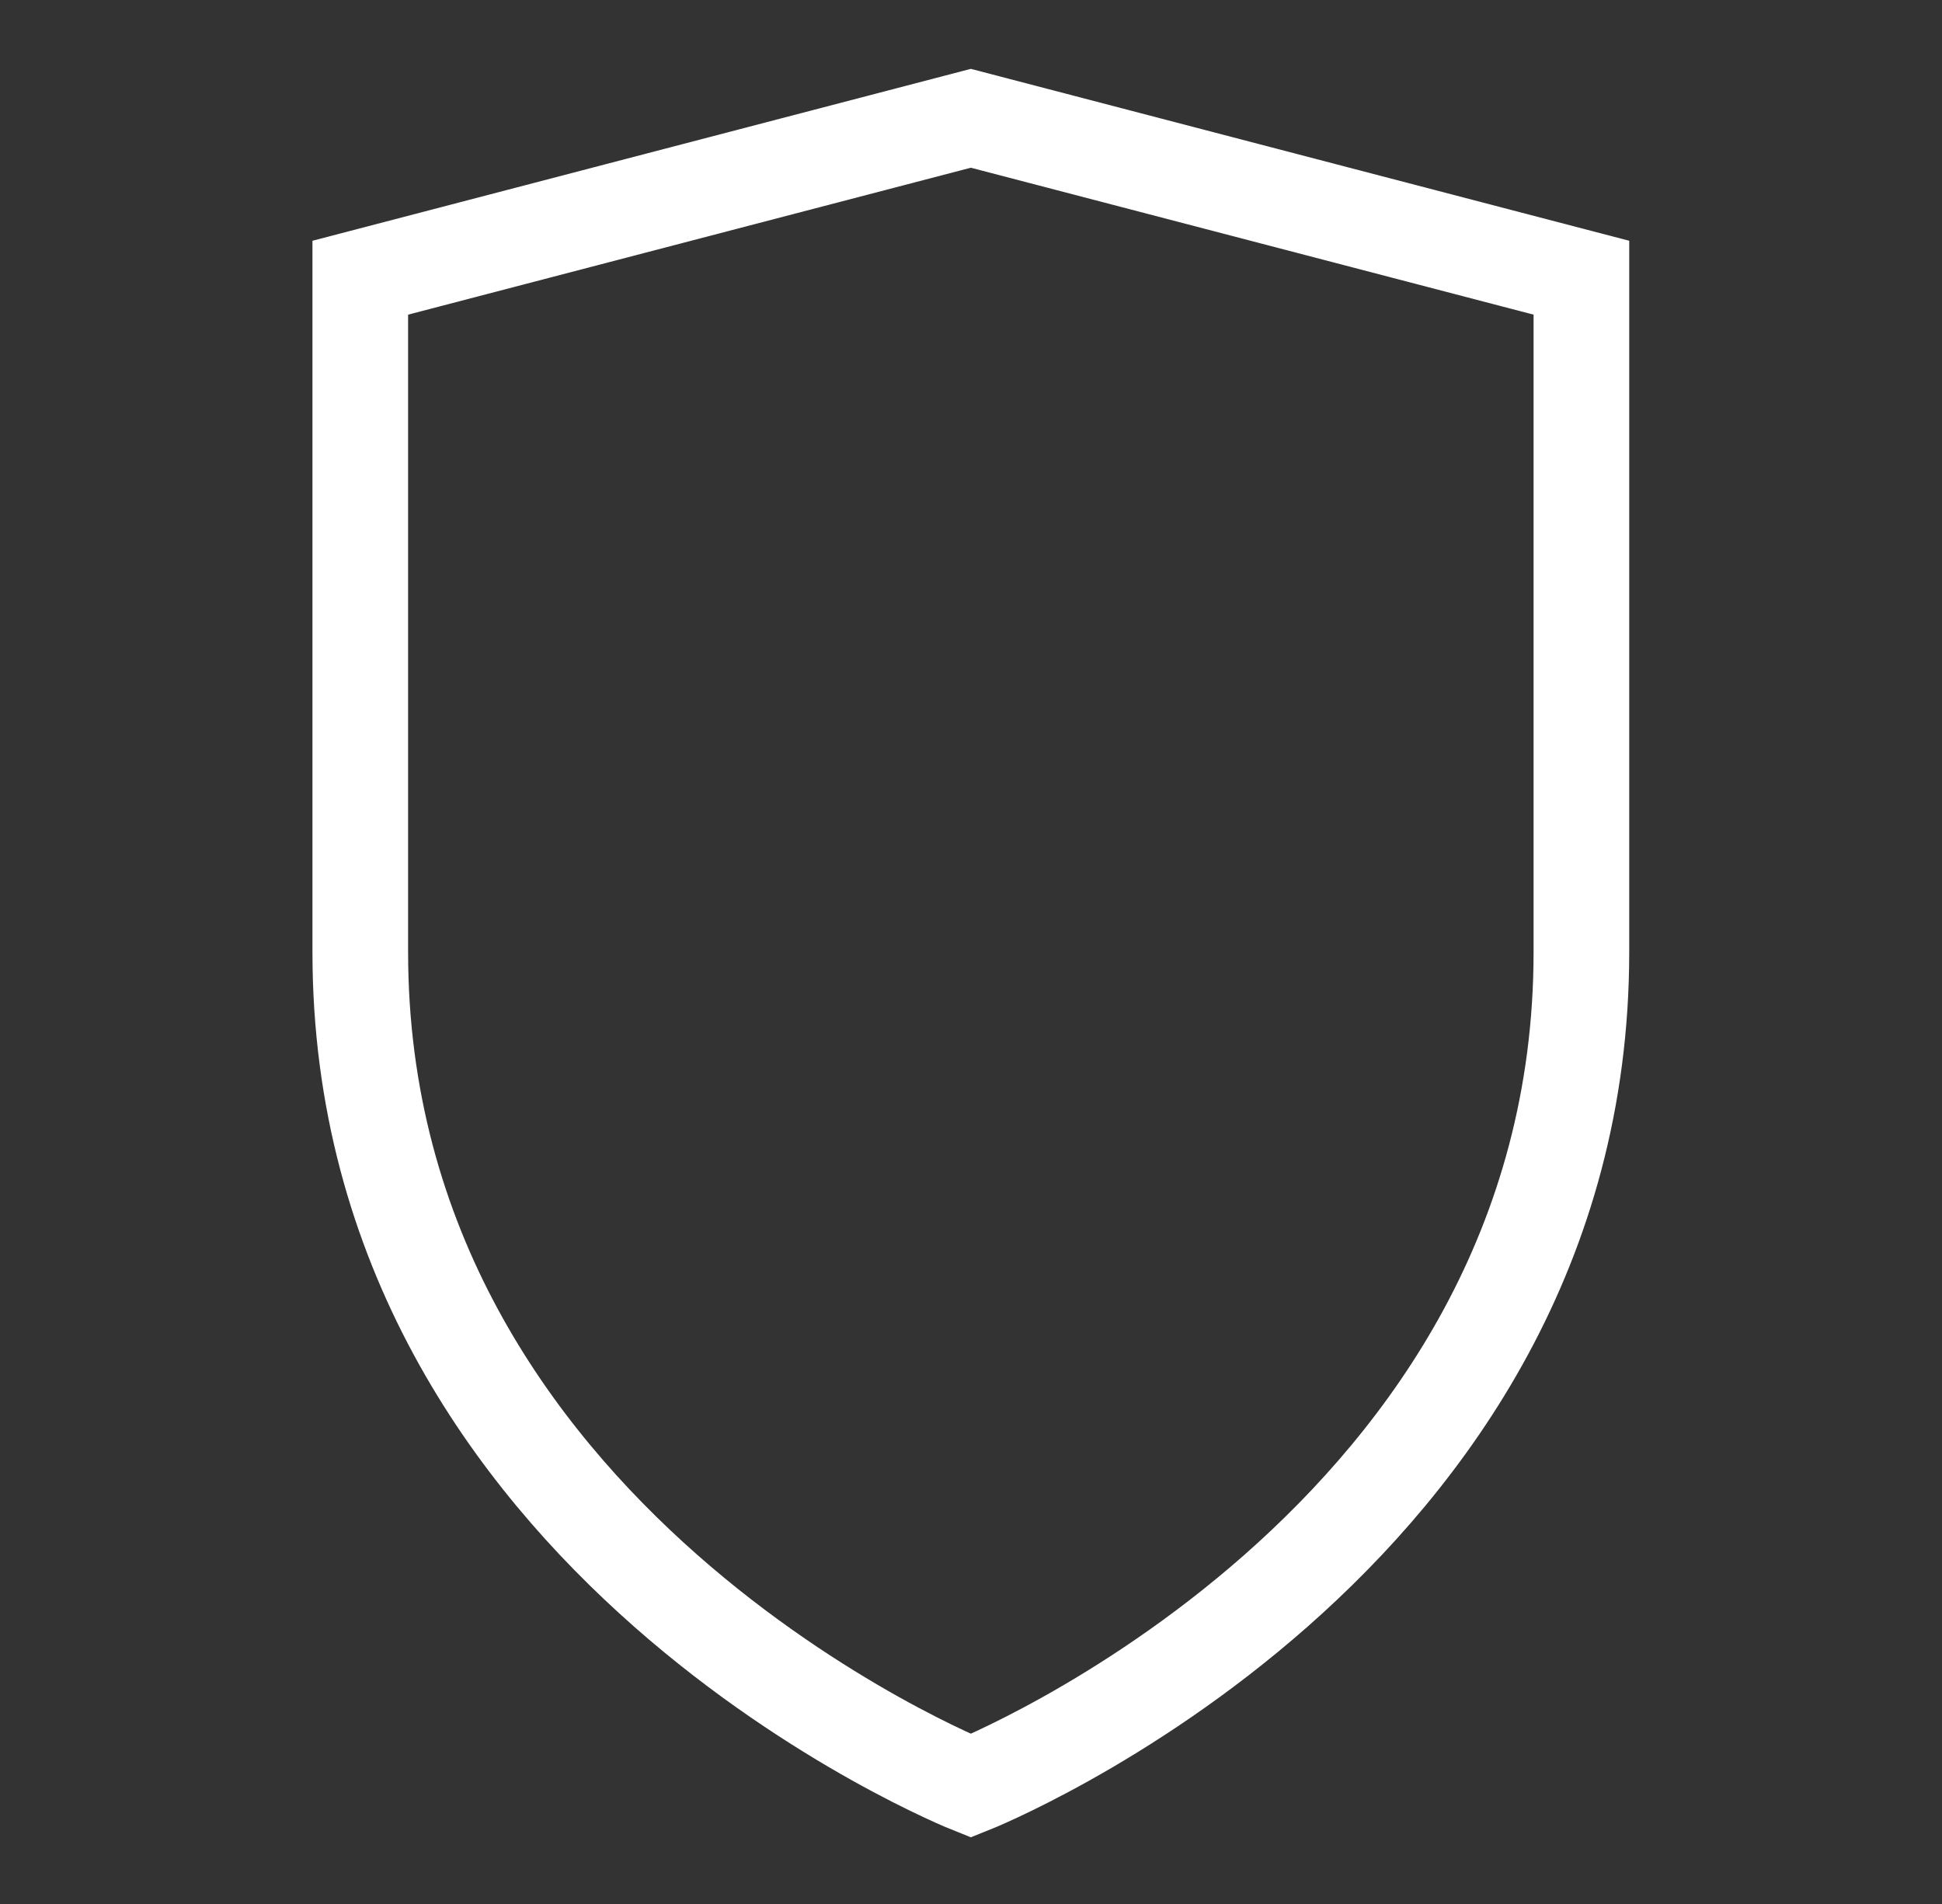 <?xml version="1.0" encoding="utf-8"?>
<!-- Generator: Adobe Illustrator 26.0.1, SVG Export Plug-In . SVG Version: 6.00 Build 0)  -->
<svg version="1.1"
	 id="icon" xmlns:cc="http://creativecommons.org/ns#" xmlns:dc="http://purl.org/dc/elements/1.1/" xmlns:inkscape="http://www.inkscape.org/namespaces/inkscape" xmlns:rdf="http://www.w3.org/1999/02/22-rdf-syntax-ns#" xmlns:sodipodi="http://sodipodi.sourceforge.net/DTD/sodipodi-0.dtd" xmlns:svg="http://www.w3.org/2000/svg"
	 xmlns="http://www.w3.org/2000/svg" xmlns:xlink="http://www.w3.org/1999/xlink" x="0px" y="0px" viewBox="0 0 609.1 597.2"
	 style="enable-background:new 0 0 609.1 597.2;" xml:space="preserve">
<rect x="0" y="0" width="609.1" height="597.2" fill="#333333" stroke="none"/>
<style type="text/css">
	.st0{fill:none;stroke:#FFFFFF;stroke-width:30;stroke-miterlimit:10;}
</style>
<path class="st0" d="M304.5,560.1c0,0-191.5-76.1-191.5-261.5c0-61.6,0-211.5,0-211.5l191.5-50l191.5,50c0,0,0,155.1,0,211.5
	C496,484,304.5,560.1,304.5,560.1z"/>
</svg>
